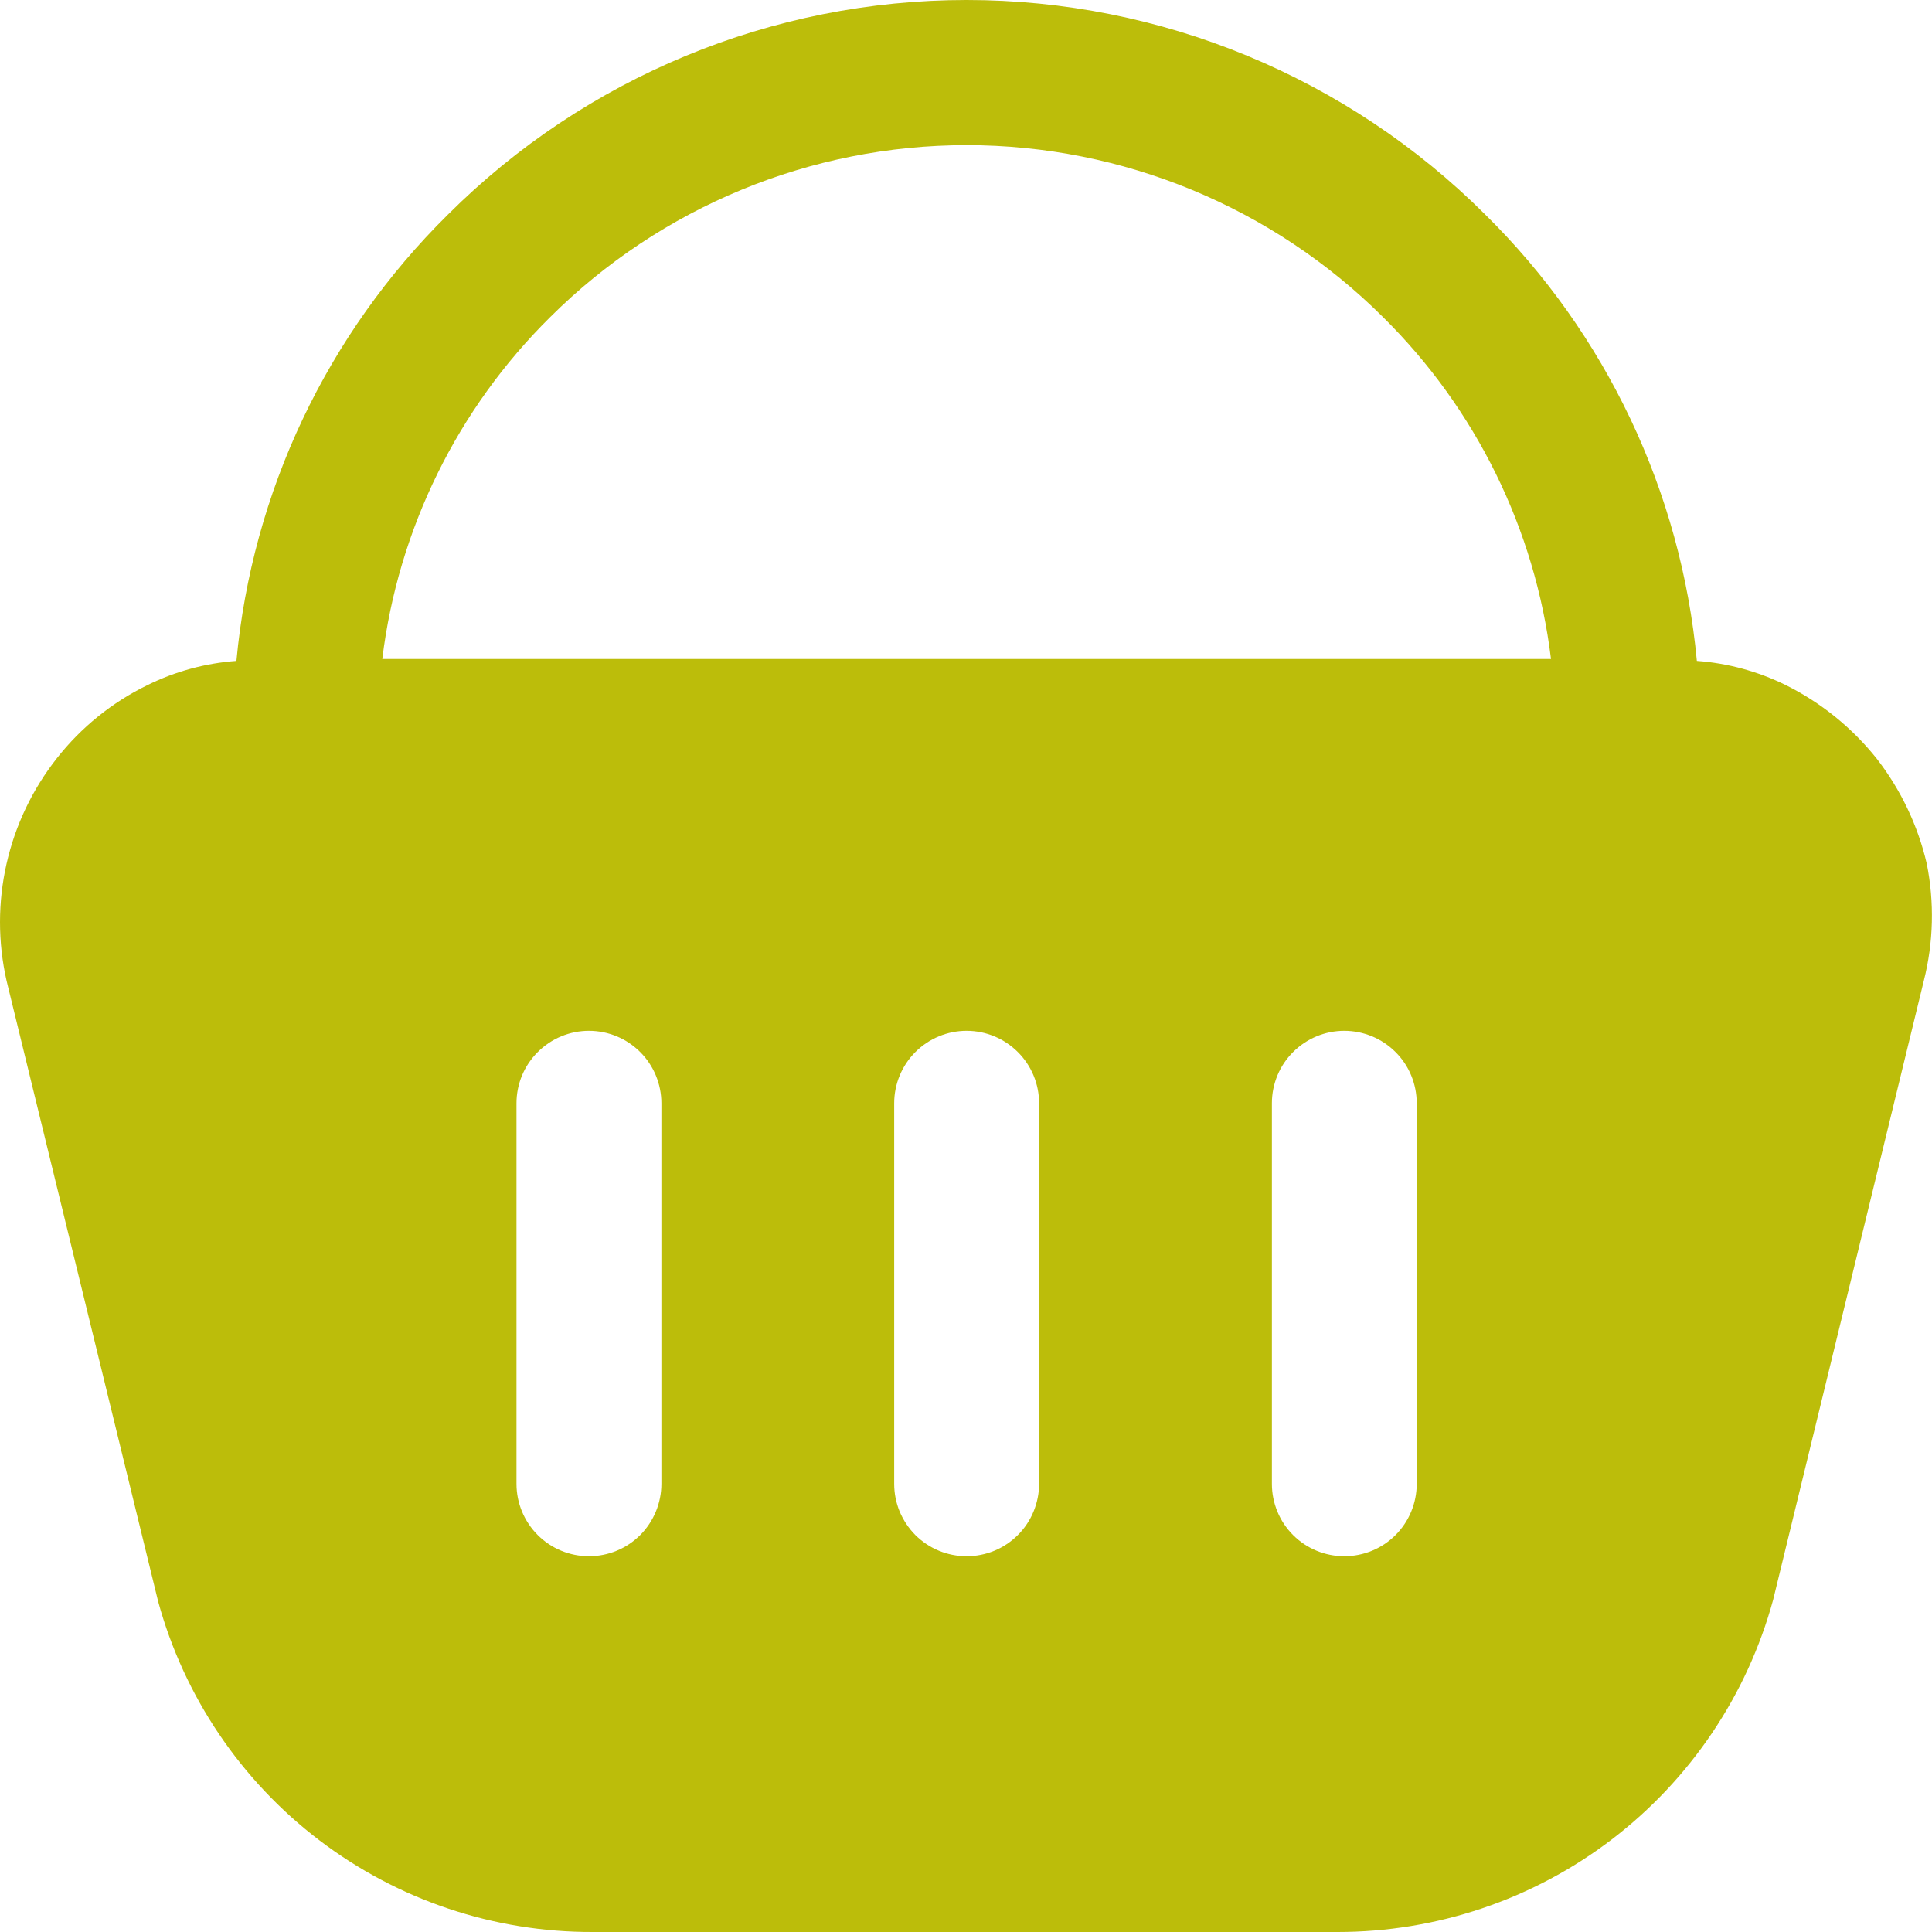 <?xml version="1.0" encoding="UTF-8"?>
<svg xmlns="http://www.w3.org/2000/svg" width="24" height="24" viewBox="0 0 24 24" fill="none">
  <path d="M23.935 10.729C23.824 10.253 23.611 9.807 23.311 9.421C23.006 9.039 22.621 8.728 22.183 8.51C21.837 8.34 21.463 8.238 21.079 8.21C20.883 6.11 19.953 4.147 18.451 2.666C16.741 0.959 14.424 0 12.008 0C9.592 0 7.274 0.959 5.564 2.666C4.063 4.147 3.132 6.11 2.937 8.21C2.553 8.238 2.178 8.34 1.833 8.51C1.393 8.724 1.007 9.036 0.705 9.421C0.402 9.806 0.189 10.253 0.081 10.731C-0.027 11.208 -0.027 11.704 0.081 12.181L1.965 19.896C2.289 21.078 2.994 22.121 3.97 22.863C4.945 23.604 6.138 24.004 7.364 24H16.615C17.845 24.001 19.042 23.598 20.02 22.852C20.997 22.106 21.703 21.059 22.027 19.872L23.899 12.181C24.019 11.706 24.031 11.209 23.935 10.729ZM8.216 18.433C8.216 18.671 8.121 18.9 7.953 19.069C7.784 19.238 7.555 19.332 7.316 19.332C7.078 19.332 6.849 19.238 6.68 19.069C6.511 18.9 6.416 18.671 6.416 18.433V13.705C6.416 13.466 6.511 13.237 6.68 13.069C6.849 12.9 7.078 12.805 7.316 12.805C7.555 12.805 7.784 12.9 7.953 13.069C8.121 13.237 8.216 13.466 8.216 13.705V18.433ZM12.908 18.433C12.908 18.551 12.884 18.668 12.839 18.777C12.794 18.886 12.728 18.985 12.644 19.069C12.561 19.152 12.461 19.219 12.352 19.264C12.243 19.309 12.126 19.332 12.008 19.332C11.89 19.332 11.773 19.309 11.664 19.264C11.554 19.219 11.455 19.152 11.371 19.069C11.288 18.985 11.222 18.886 11.176 18.777C11.131 18.668 11.108 18.551 11.108 18.433V13.705C11.108 13.466 11.203 13.237 11.371 13.069C11.54 12.9 11.769 12.805 12.008 12.805C12.246 12.805 12.475 12.9 12.644 13.069C12.813 13.237 12.908 13.466 12.908 13.705V18.433ZM17.599 18.433C17.599 18.671 17.505 18.9 17.336 19.069C17.167 19.238 16.938 19.332 16.699 19.332C16.461 19.332 16.232 19.238 16.063 19.069C15.894 18.9 15.8 18.671 15.8 18.433V13.705C15.8 13.466 15.894 13.237 16.063 13.069C16.232 12.9 16.461 12.805 16.699 12.805C16.938 12.805 17.167 12.9 17.336 13.069C17.505 13.237 17.599 13.466 17.599 13.705V18.433ZM4.749 8.186C4.946 6.575 5.682 5.078 6.836 3.938C8.21 2.571 10.07 1.803 12.008 1.803C13.946 1.803 15.806 2.571 17.179 3.938C18.334 5.078 19.07 6.575 19.267 8.186H4.749Z" fill="#BCBD0A"></path>
</svg>

